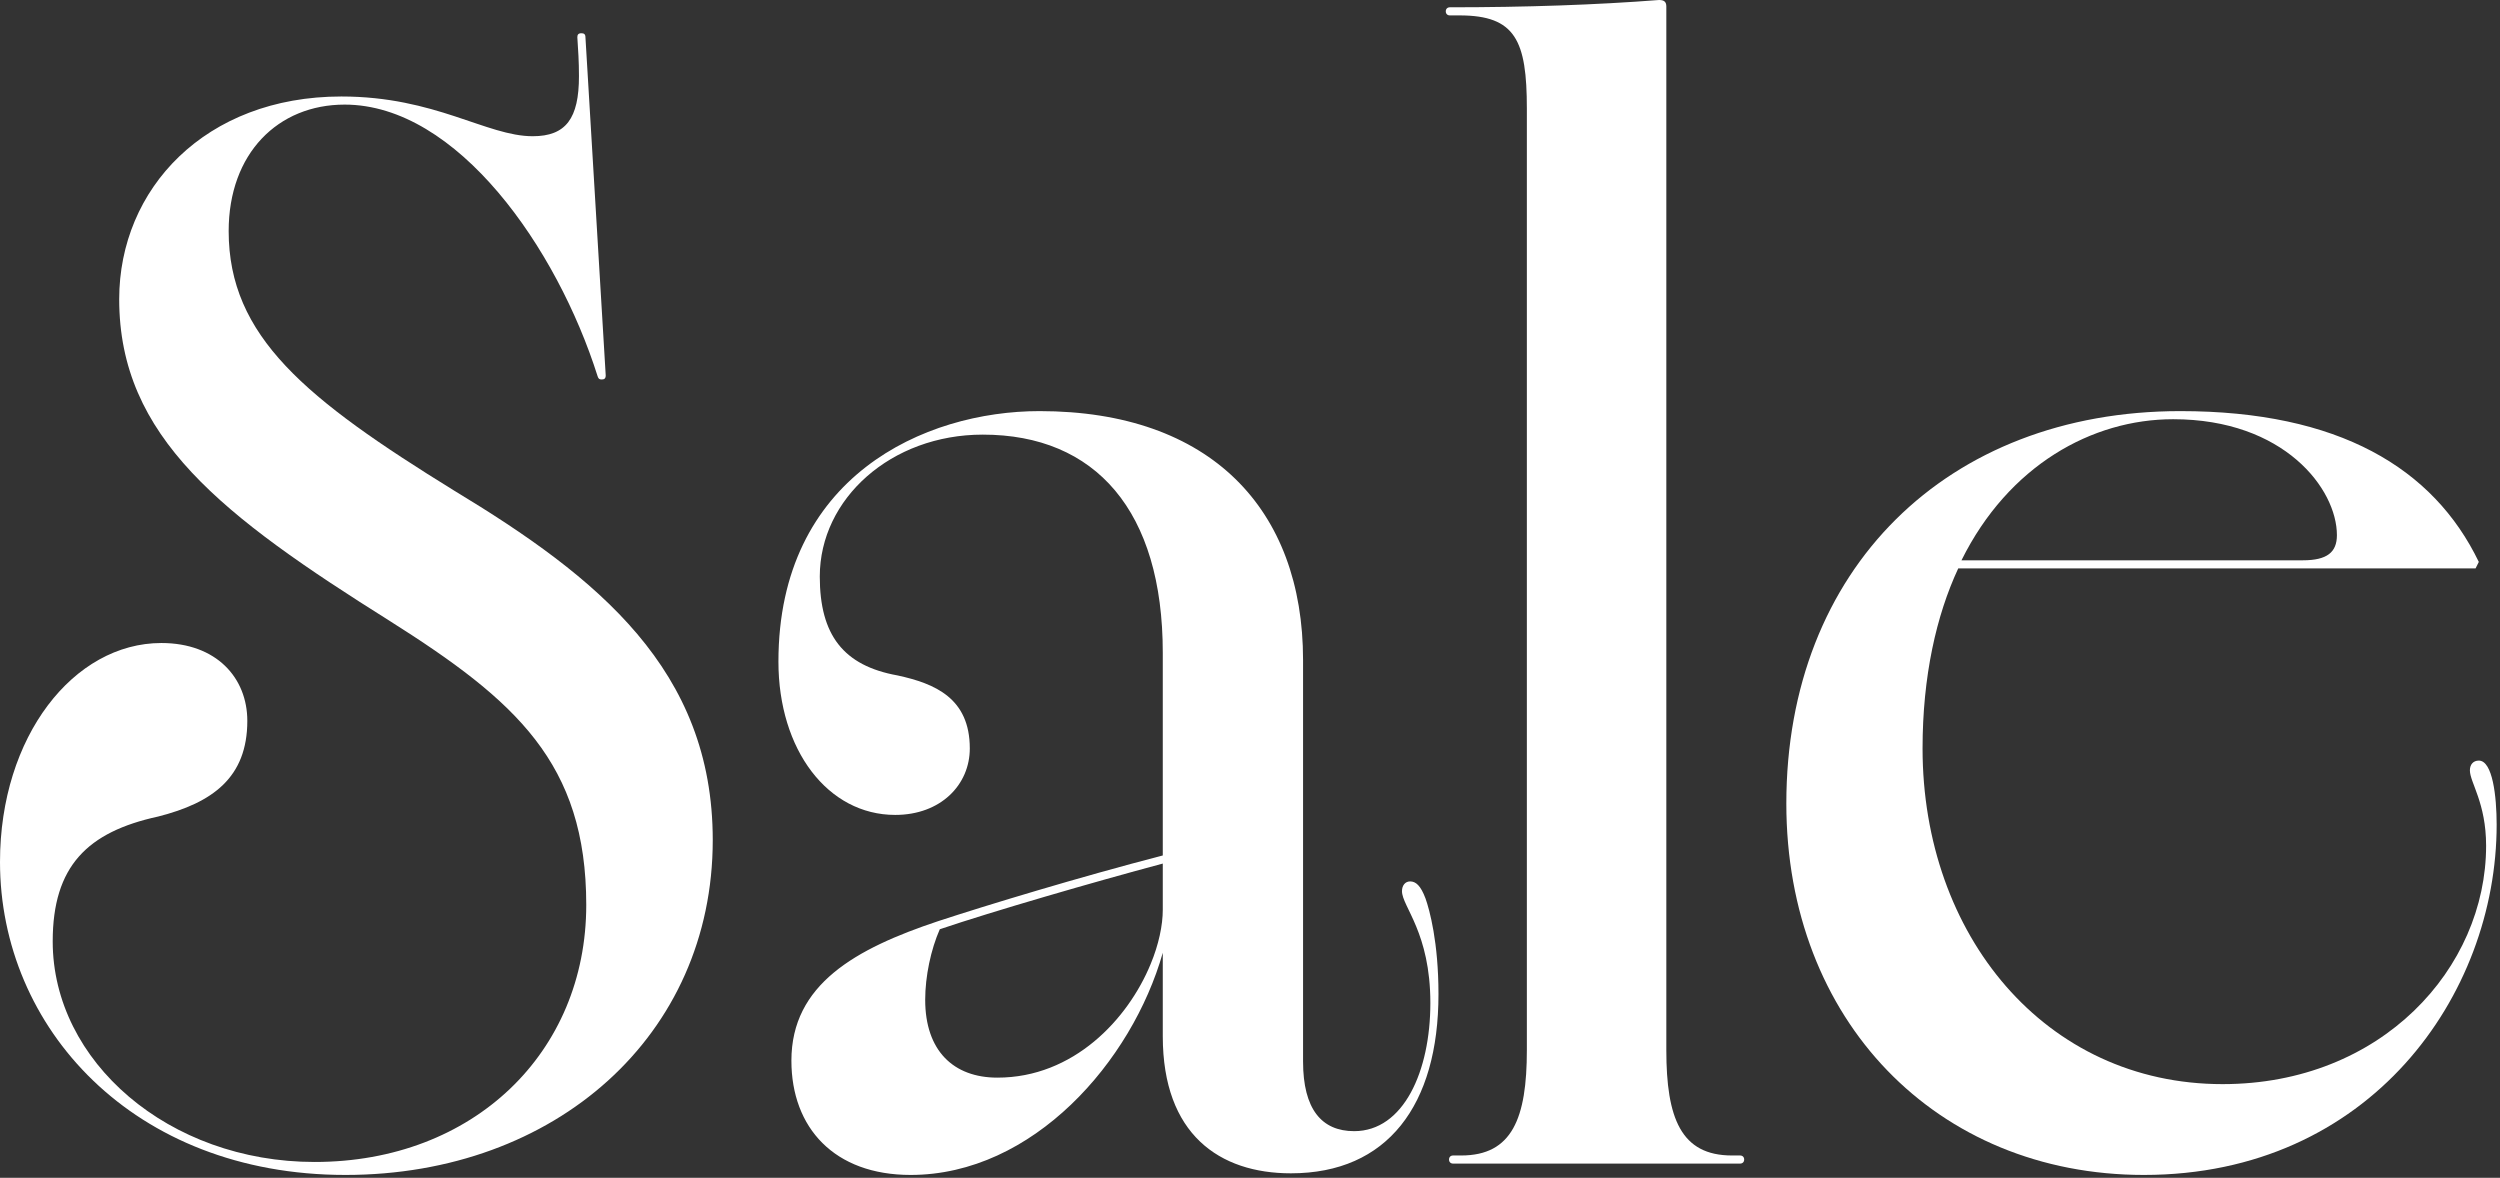 <svg width="433" height="204" viewBox="0 0 433 204" fill="none" xmlns="http://www.w3.org/2000/svg">
<rect x="0" y="0" width="433" height="204" fill="#333333" stroke="none"/>
<path d="M371.327 203.5C335.374 203.5 309.393 176.676 309.393 139.178C309.393 98.59 337.2 71.204 377.647 71.204C405.034 71.204 421.465 81.035 429.33 97.326L428.768 98.45H339.166C335.374 106.595 332.987 117.129 332.987 129.628C332.987 161.93 354.194 187.771 384.95 187.771C412.477 187.771 430.594 167.688 430.594 146.481C430.594 139.038 427.785 135.526 427.785 133.42C427.785 132.437 428.347 131.735 429.33 131.735C431.717 131.735 432.42 137.914 432.42 142.829C432.42 172.322 410.511 203.5 371.327 203.5ZM339.728 97.045H398.854C403.067 97.045 404.753 95.641 404.753 92.692C404.753 84.686 395.624 72.609 376.383 72.609C362.339 72.609 347.874 80.614 339.728 97.045Z" fill="white"/>
<path d="M251.672 201.534C251.251 201.534 250.97 201.253 250.97 200.832C250.97 200.411 251.251 200.13 251.672 200.13H253.077C261.924 200.13 264.452 193.669 264.452 181.872V18.819C264.452 7.022 262.486 2.668 252.796 2.668H251.11C250.689 2.668 250.408 2.388 250.408 1.966C250.408 1.545 250.689 1.264 251.11 1.264C264.172 1.264 276.53 0.843 287.344 0C288.187 0 288.608 0.281 288.608 1.124V181.872C288.608 193.669 291.136 200.13 299.984 200.13H301.389C301.81 200.13 302.091 200.411 302.091 200.832C302.091 201.253 301.81 201.534 301.389 201.534H251.672Z" fill="white"/>
<path d="M157.716 203.5C144.515 203.5 137.071 195.355 137.071 183.698C137.071 170.497 148.166 164.317 162.491 159.542C171.058 156.733 186.788 151.958 201.394 148.166V113.056C201.394 88.478 189.737 75.277 170.216 75.277C154.346 75.277 141.987 86.372 141.987 99.854C141.987 109.966 146.06 115.303 155.469 116.988C161.93 118.393 167.969 120.921 167.969 129.628C167.969 135.948 162.913 141.144 155.048 141.144C143.391 141.144 134.824 129.909 134.824 114.601C134.824 82.58 160.104 71.204 180.047 71.204C209.68 71.204 225.69 88.198 225.69 114.32V183.838C225.69 192.125 228.92 195.916 234.538 195.916C243.105 195.916 247.739 185.524 247.739 173.727C247.739 161.508 242.824 157.014 242.824 154.346C242.824 153.363 243.386 152.66 244.228 152.66C245.212 152.66 246.054 153.363 246.897 155.61C247.599 157.576 249.144 163.194 249.144 172.182C249.144 191.422 240.296 203.219 223.583 203.219C211.225 203.219 201.394 196.478 201.394 179.485V165.019C196.057 183.838 178.923 203.5 157.716 203.5ZM160.244 173.165C160.244 182.013 165.16 186.647 172.744 186.647C185.945 186.647 195.355 176.536 199.287 166.985C200.691 163.615 201.394 160.244 201.394 157.576V149.571C189.316 152.801 171.901 157.857 162.772 160.946C161.227 164.458 160.244 169.092 160.244 173.165Z" fill="white"/>
<path d="M59.828 203.5C23.032 203.5 0 177.94 0 149.289C0 127.521 12.78 111.37 27.948 111.37C37.498 111.37 42.835 117.409 42.835 124.853C42.835 134.683 36.796 139.037 27.386 141.425C15.168 144.093 9.129 149.992 9.129 163.053C9.129 183.838 29.212 201.253 54.492 201.253C82.018 201.253 101.539 182.293 101.539 156.733C101.539 132.156 89.321 121.341 67.552 107.578C38.481 89.321 20.645 75.698 20.645 51.823C20.645 32.723 35.532 16.712 59.126 16.712C75.417 16.712 84.265 23.594 92.27 23.594C98.028 23.594 100.276 20.504 100.276 13.201C100.276 10.533 100.135 8.707 99.995 6.46C99.995 6.039 100.135 5.758 100.697 5.758C101.118 5.758 101.399 5.898 101.399 6.46L104.91 65.024C104.91 65.586 104.629 65.727 104.208 65.727C103.787 65.727 103.646 65.586 103.506 65.165C96.484 42.975 79.209 18.117 59.688 18.117C48.172 18.117 39.605 26.543 39.605 40.026C39.605 58.283 52.947 69.097 78.647 84.967C103.506 99.994 123.448 116.005 123.448 145.497C123.448 179.344 96.203 203.5 59.828 203.5Z" fill="white"/>
</svg>
